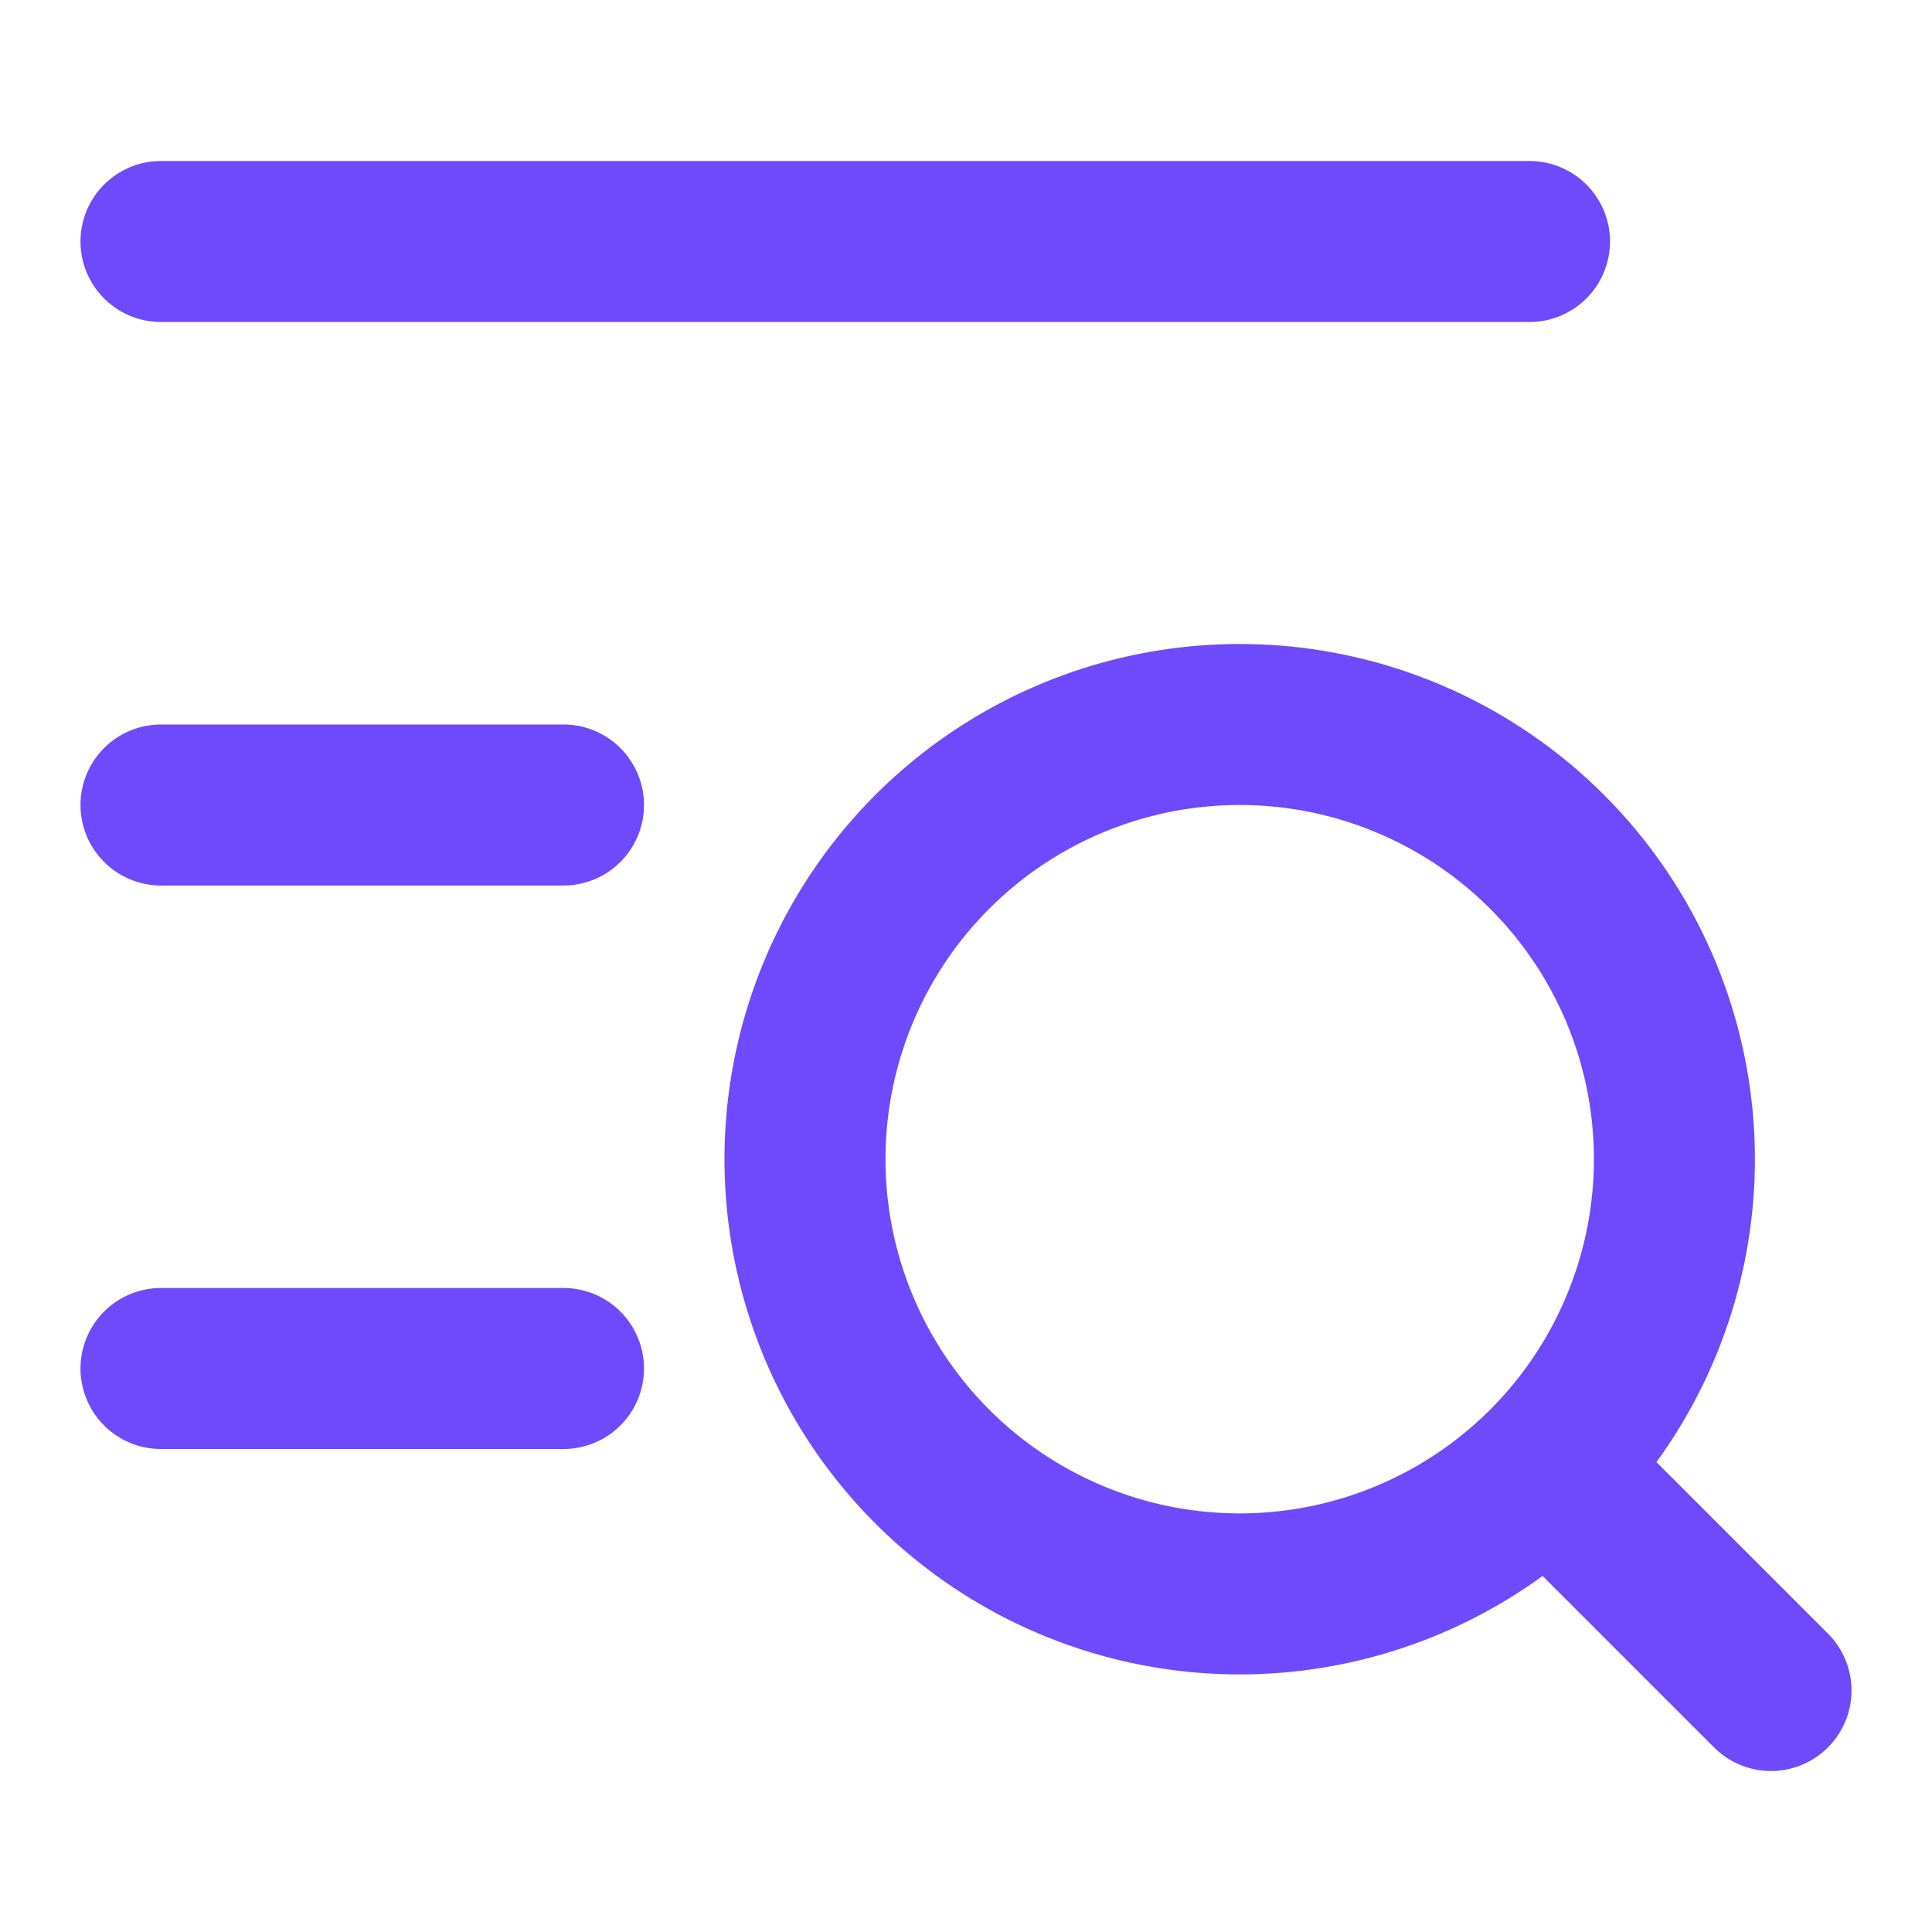 <svg xmlns="http://www.w3.org/2000/svg" width="24" height="24" viewBox="0 0 24 24"><path fill="none" stroke="#6F49FC" stroke-linecap="round" stroke-linejoin="round" stroke-width="2" d="M2 10h5m-5 7h5M2 3h17m.6 15.6L22 21m-1.2-6.6a5.4 5.4 0 1 0-10.8 0a5.4 5.4 0 0 0 10.8 0" color="#6F49FC"/></svg>